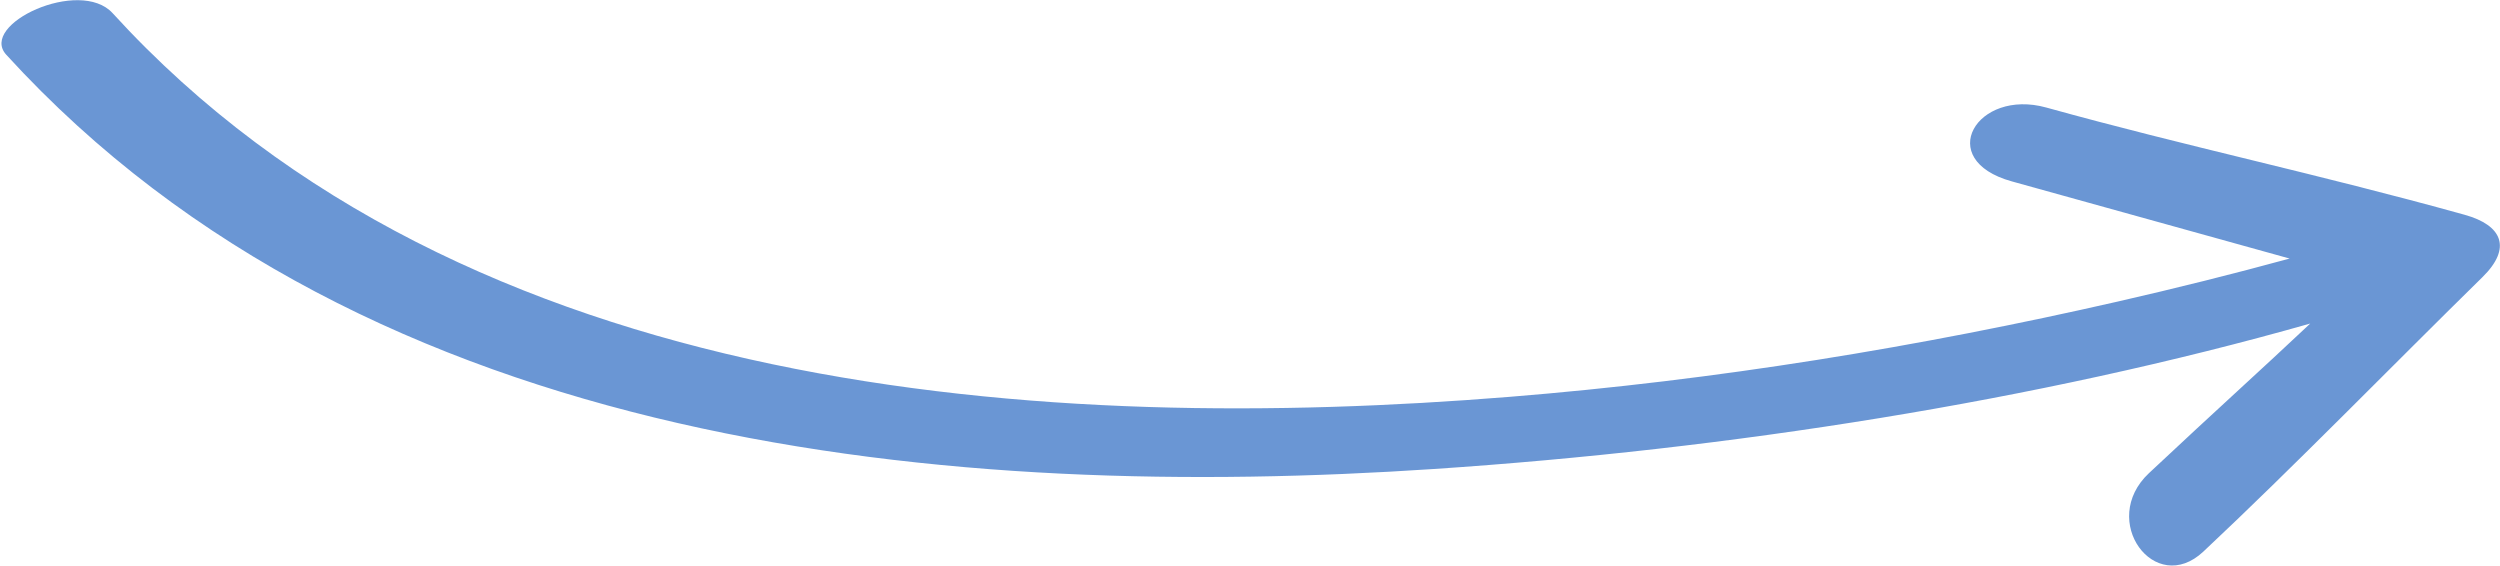 <?xml version="1.0" encoding="UTF-8"?> <svg xmlns="http://www.w3.org/2000/svg" width="994" height="225" viewBox="0 0 994 225" fill="none"> <path d="M987.019 110.198C951.129 145.402 912.181 185.428 876.042 219.324C856.791 237.381 834.307 206.997 854.42 188.131C882.086 162.181 898.629 147.426 918.547 128.64C809.57 159.589 687.124 178.657 570.119 186.472C380.832 199.107 147.011 180.058 2.489 21.763C-8.584 9.633 31.727 -9.052 44.759 5.217C185.387 159.262 418.065 172.448 599.932 157.807C682.596 151.151 763.38 137.855 842.034 119.895C865.012 114.649 887.801 108.957 910.359 102.8C873.534 92.569 836.701 82.34 799.873 72.113C768.849 63.494 785.995 35.086 813.612 42.758C869.726 58.333 920.395 68.853 979.942 85.397C994.91 89.555 998.844 98.599 987.019 110.198Z" fill="#6A96D4"></path> </svg> 